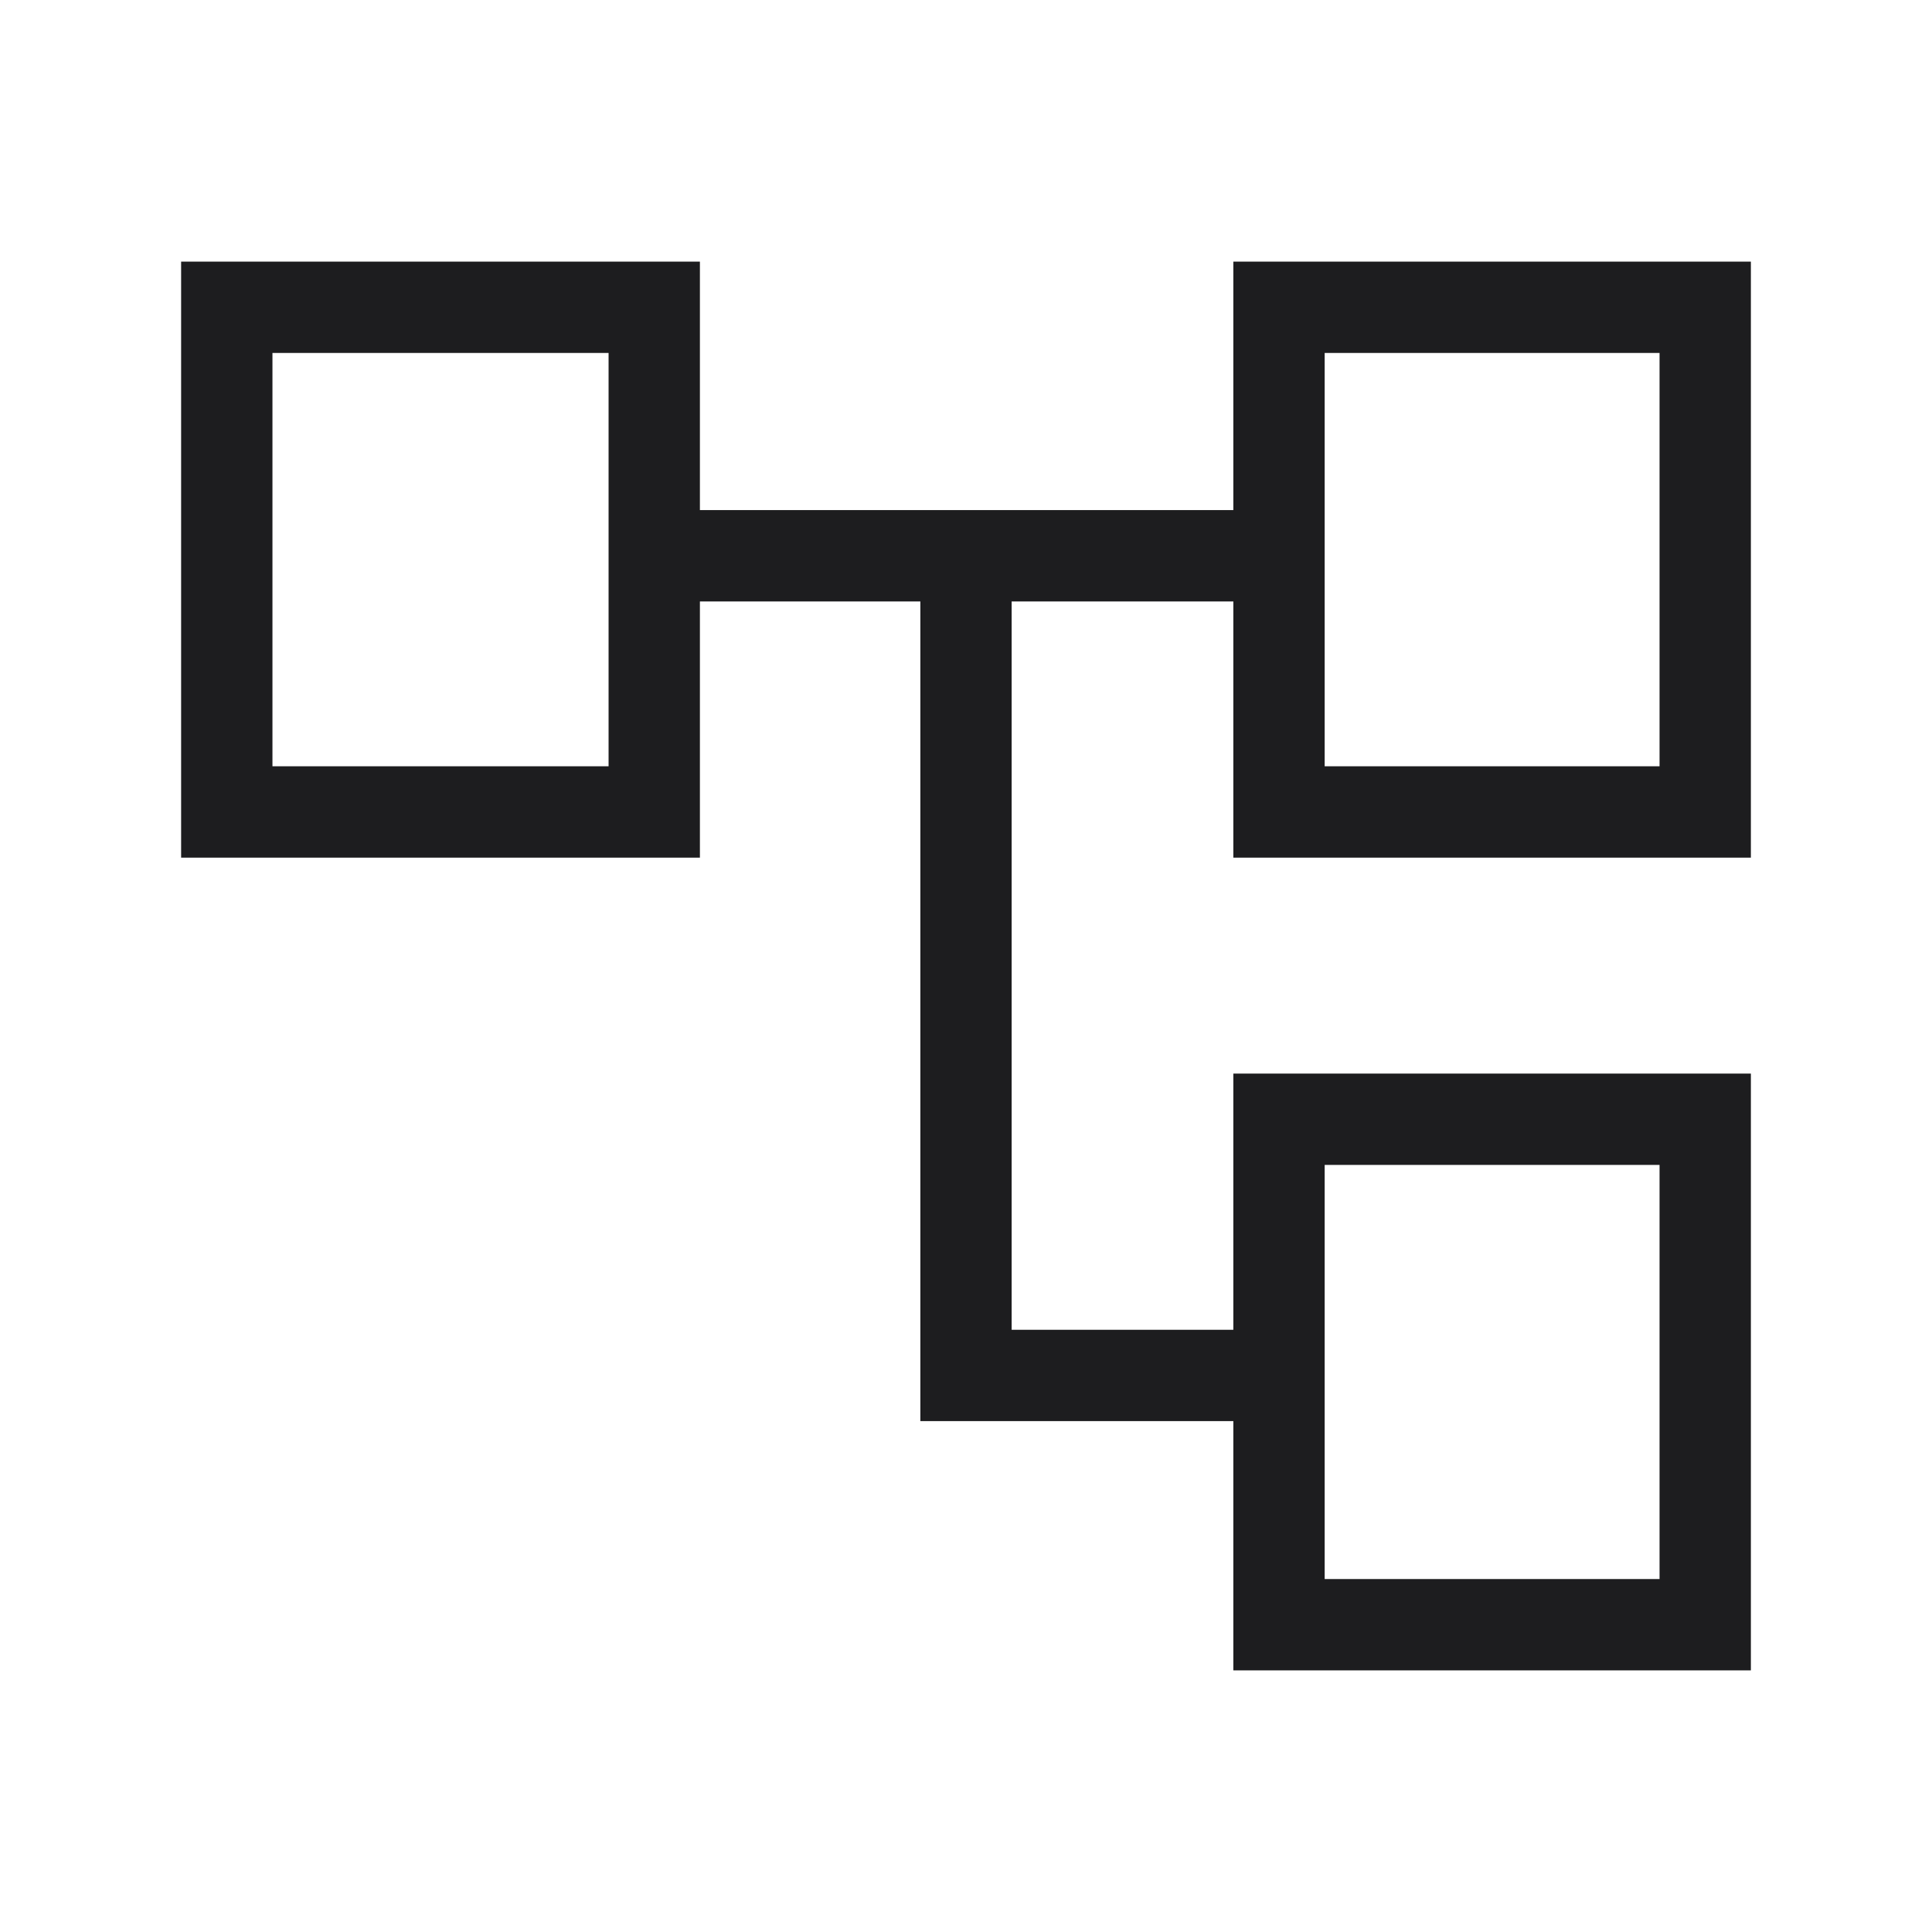 <svg width="48" height="48" viewBox="0 0 48 48" fill="none" xmlns="http://www.w3.org/2000/svg">
<mask id="mask0_4244_4141" style="mask-type:alpha" maskUnits="userSpaceOnUse" x="0" y="0" width="48" height="48">
<rect width="48" height="48" fill="#D9D9D9"/>
</mask>
<g mask="url(#mask0_4244_4141)">
<path d="M30.642 41.5V35.307H22.866V14.943H17.389V21.308H4.5V6.5H17.389V12.673H30.642V6.5H43.5V21.308H30.642V14.943H25.134V33.038H30.642V26.673H43.5V41.5H30.642ZM32.911 19.038H41.231V8.769H32.911V19.038ZM32.911 39.231H41.231V28.942H32.911V39.231ZM6.769 19.038H15.12V8.769H6.769V19.038Z" fill="#1D1D1F"/>
</g>
</svg>
